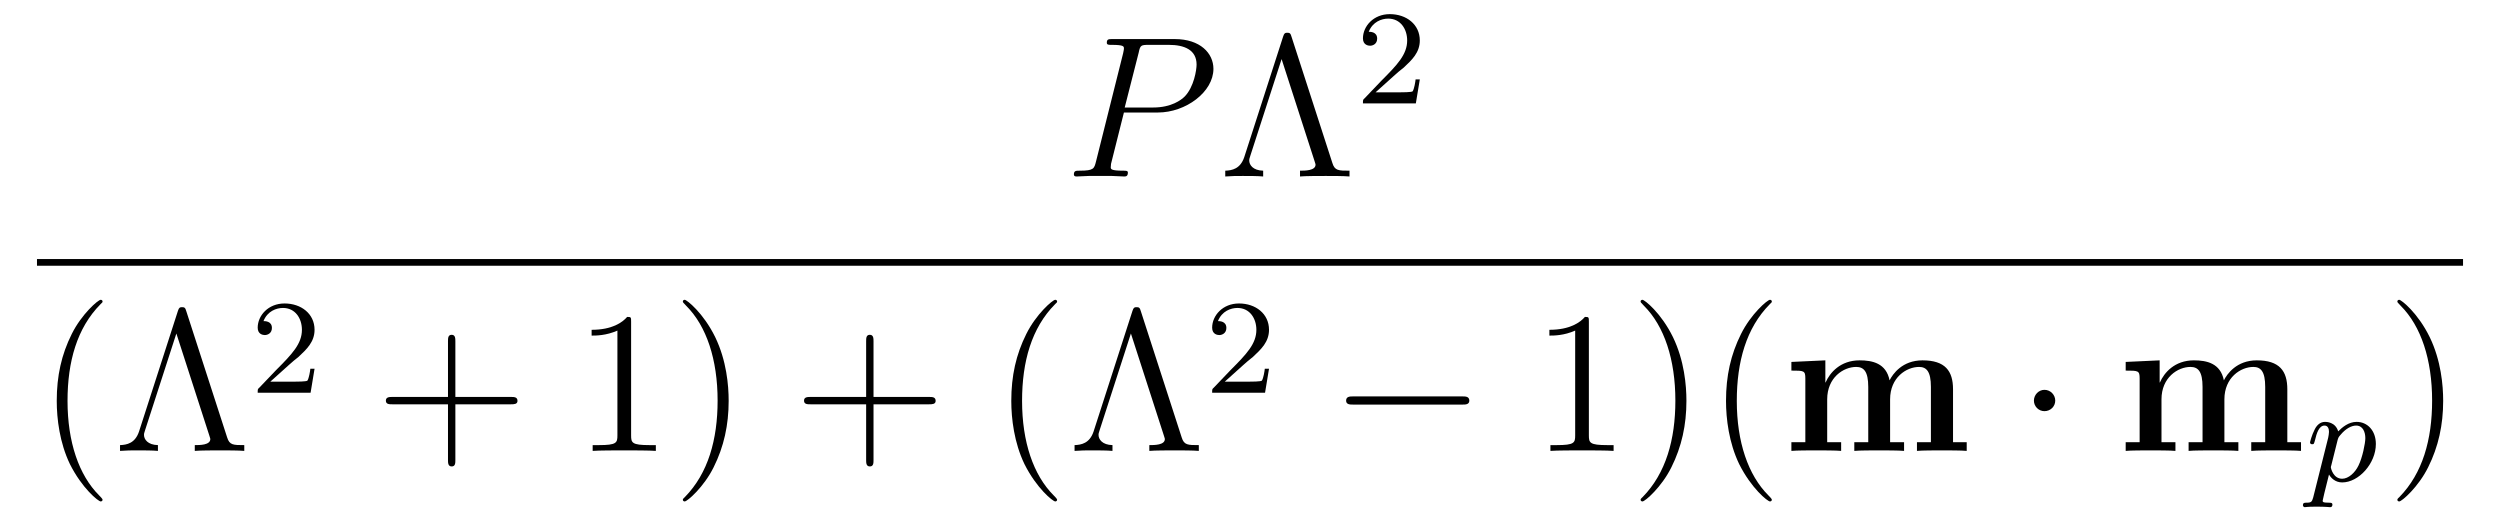 <?xml version="1.0" encoding="UTF-8"?>
<svg xmlns="http://www.w3.org/2000/svg" xmlns:xlink="http://www.w3.org/1999/xlink" viewBox="0 0 148.385 31.106" version="1.2">
<defs>
<g>
<symbol overflow="visible" id="glyph0-0">
<path style="stroke:none;" d=""/>
</symbol>
<symbol overflow="visible" id="glyph0-1">
<path style="stroke:none;" d="M 8.844 -6.391 C 8.844 -7.312 8.062 -8.156 6.547 -8.156 L 2.859 -8.156 C 2.625 -8.156 2.516 -8.156 2.516 -7.938 C 2.516 -7.812 2.625 -7.812 2.812 -7.812 C 3.531 -7.812 3.531 -7.719 3.531 -7.594 C 3.531 -7.594 3.531 -7.5 3.484 -7.312 L 1.875 -0.891 C 1.766 -0.469 1.75 -0.344 0.906 -0.344 C 0.688 -0.344 0.562 -0.344 0.562 -0.125 C 0.562 0 0.672 0 0.734 0 C 0.969 0 1.203 -0.031 1.438 -0.031 L 2.828 -0.031 C 3.062 -0.031 3.312 0 3.531 0 C 3.641 0 3.766 0 3.766 -0.234 C 3.766 -0.344 3.656 -0.344 3.484 -0.344 C 2.766 -0.344 2.75 -0.438 2.75 -0.547 C 2.75 -0.609 2.766 -0.688 2.766 -0.75 L 3.531 -3.797 L 5.547 -3.797 C 7.203 -3.797 8.844 -5.016 8.844 -6.391 Z M 7.844 -6.641 C 7.844 -6.328 7.688 -5.312 7.141 -4.75 C 6.938 -4.547 6.359 -4.094 5.266 -4.094 L 3.578 -4.094 L 4.406 -7.344 C 4.5 -7.797 4.547 -7.812 5.016 -7.812 L 6.203 -7.812 C 7.094 -7.812 7.844 -7.531 7.844 -6.641 Z M 7.844 -6.641 "/>
</symbol>
<symbol overflow="visible" id="glyph1-0">
<path style="stroke:none;" d=""/>
</symbol>
<symbol overflow="visible" id="glyph1-1">
<path style="stroke:none;" d="M 7.75 0 L 7.75 -0.344 C 7.094 -0.344 6.875 -0.344 6.734 -0.797 L 4.312 -8.281 C 4.25 -8.516 4.188 -8.531 4.047 -8.531 C 3.938 -8.531 3.875 -8.516 3.812 -8.312 L 1.5 -1.141 C 1.266 -0.453 0.781 -0.359 0.375 -0.344 L 0.375 0 C 0.891 -0.031 0.906 -0.031 1.422 -0.031 C 1.75 -0.031 2.328 -0.031 2.625 0 L 2.625 -0.344 C 2.016 -0.359 1.797 -0.688 1.797 -0.953 C 1.797 -1 1.797 -1.047 1.859 -1.219 L 3.719 -6.969 L 5.672 -0.922 C 5.734 -0.75 5.734 -0.703 5.734 -0.703 C 5.734 -0.344 5.109 -0.344 4.812 -0.344 L 4.812 0 C 5.094 -0.031 6.016 -0.031 6.344 -0.031 C 6.688 -0.031 7.438 -0.031 7.75 0 Z M 7.75 0 "/>
</symbol>
<symbol overflow="visible" id="glyph1-2">
<path style="stroke:none;" d="M 3.891 2.906 C 3.891 2.875 3.891 2.844 3.688 2.641 C 2.484 1.438 1.812 -0.531 1.812 -2.969 C 1.812 -5.297 2.375 -7.297 3.766 -8.703 C 3.891 -8.812 3.891 -8.828 3.891 -8.875 C 3.891 -8.938 3.828 -8.969 3.781 -8.969 C 3.625 -8.969 2.641 -8.109 2.062 -6.938 C 1.453 -5.719 1.172 -4.453 1.172 -2.969 C 1.172 -1.906 1.344 -0.484 1.953 0.781 C 2.672 2.219 3.641 3 3.781 3 C 3.828 3 3.891 2.969 3.891 2.906 Z M 3.891 2.906 "/>
</symbol>
<symbol overflow="visible" id="glyph1-3">
<path style="stroke:none;" d="M 8.453 -2.969 C 8.453 -3.203 8.25 -3.203 8.062 -3.203 L 4.766 -3.203 L 4.766 -6.5 C 4.766 -6.672 4.766 -6.891 4.547 -6.891 C 4.328 -6.891 4.328 -6.688 4.328 -6.5 L 4.328 -3.203 L 1.031 -3.203 C 0.859 -3.203 0.641 -3.203 0.641 -2.984 C 0.641 -2.766 0.844 -2.766 1.031 -2.766 L 4.328 -2.766 L 4.328 0.531 C 4.328 0.703 4.328 0.922 4.547 0.922 C 4.766 0.922 4.766 0.719 4.766 0.531 L 4.766 -2.766 L 8.062 -2.766 C 8.234 -2.766 8.453 -2.766 8.453 -2.969 Z M 8.453 -2.969 "/>
</symbol>
<symbol overflow="visible" id="glyph1-4">
<path style="stroke:none;" d="M 4.906 0 L 4.906 -0.344 L 4.531 -0.344 C 3.484 -0.344 3.438 -0.484 3.438 -0.922 L 3.438 -7.656 C 3.438 -7.938 3.438 -7.953 3.203 -7.953 C 2.922 -7.625 2.312 -7.188 1.094 -7.188 L 1.094 -6.844 C 1.359 -6.844 1.953 -6.844 2.625 -7.141 L 2.625 -0.922 C 2.625 -0.484 2.578 -0.344 1.531 -0.344 L 1.156 -0.344 L 1.156 0 C 1.484 -0.031 2.641 -0.031 3.031 -0.031 C 3.438 -0.031 4.578 -0.031 4.906 0 Z M 4.906 0 "/>
</symbol>
<symbol overflow="visible" id="glyph1-5">
<path style="stroke:none;" d="M 3.375 -2.969 C 3.375 -3.891 3.25 -5.359 2.578 -6.75 C 1.875 -8.188 0.891 -8.969 0.766 -8.969 C 0.719 -8.969 0.656 -8.938 0.656 -8.875 C 0.656 -8.828 0.656 -8.812 0.859 -8.609 C 2.062 -7.406 2.719 -5.422 2.719 -2.984 C 2.719 -0.672 2.156 1.328 0.781 2.734 C 0.656 2.844 0.656 2.875 0.656 2.906 C 0.656 2.969 0.719 3 0.766 3 C 0.922 3 1.906 2.141 2.484 0.969 C 3.094 -0.25 3.375 -1.547 3.375 -2.969 Z M 3.375 -2.969 "/>
</symbol>
<symbol overflow="visible" id="glyph2-0">
<path style="stroke:none;" d=""/>
</symbol>
<symbol overflow="visible" id="glyph2-1">
<path style="stroke:none;" d="M 3.797 -1.422 L 3.547 -1.422 C 3.531 -1.266 3.469 -0.875 3.375 -0.719 C 3.328 -0.656 2.719 -0.656 2.594 -0.656 L 1.172 -0.656 L 2.25 -1.625 C 2.375 -1.75 2.703 -2.016 2.844 -2.125 C 3.328 -2.578 3.797 -3.016 3.797 -3.734 C 3.797 -4.688 3 -5.297 2.016 -5.297 C 1.047 -5.297 0.422 -4.578 0.422 -3.859 C 0.422 -3.469 0.734 -3.422 0.844 -3.422 C 1.016 -3.422 1.266 -3.531 1.266 -3.844 C 1.266 -4.25 0.859 -4.25 0.766 -4.25 C 1 -4.844 1.531 -5.031 1.922 -5.031 C 2.656 -5.031 3.047 -4.406 3.047 -3.734 C 3.047 -2.906 2.469 -2.297 1.516 -1.344 L 0.516 -0.297 C 0.422 -0.219 0.422 -0.203 0.422 0 L 3.562 0 Z M 3.797 -1.422 "/>
</symbol>
<symbol overflow="visible" id="glyph3-0">
<path style="stroke:none;" d=""/>
</symbol>
<symbol overflow="visible" id="glyph3-1">
<path style="stroke:none;" d="M 8.297 -2.984 C 8.297 -3.234 8.062 -3.234 7.906 -3.234 L 1.391 -3.234 C 1.219 -3.234 0.984 -3.234 0.984 -2.984 C 0.984 -2.75 1.219 -2.75 1.391 -2.75 L 7.906 -2.75 C 8.062 -2.75 8.297 -2.75 8.297 -2.984 Z M 8.297 -2.984 "/>
</symbol>
<symbol overflow="visible" id="glyph3-2">
<path style="stroke:none;" d="M 2.297 -2.984 C 2.297 -3.328 2.016 -3.625 1.656 -3.625 C 1.312 -3.625 1.031 -3.328 1.031 -2.984 C 1.031 -2.641 1.312 -2.359 1.656 -2.359 C 2.016 -2.359 2.297 -2.641 2.297 -2.984 Z M 2.297 -2.984 "/>
</symbol>
<symbol overflow="visible" id="glyph4-0">
<path style="stroke:none;" d=""/>
</symbol>
<symbol overflow="visible" id="glyph4-1">
<path style="stroke:none;" d="M 10.906 0 L 10.906 -0.516 L 10.094 -0.516 L 10.094 -3.656 C 10.094 -4.75 9.625 -5.375 8.281 -5.375 C 7.078 -5.375 6.516 -4.562 6.328 -4.188 C 6.125 -5.203 5.312 -5.375 4.547 -5.375 C 3.406 -5.375 2.781 -4.641 2.531 -4.062 L 2.516 -4.062 L 2.516 -5.375 L 0.5 -5.281 L 0.5 -4.766 C 1.25 -4.766 1.328 -4.766 1.328 -4.297 L 1.328 -0.516 L 0.5 -0.516 L 0.5 0 C 0.781 -0.031 1.641 -0.031 1.969 -0.031 C 2.312 -0.031 3.172 -0.031 3.453 0 L 3.453 -0.516 L 2.625 -0.516 L 2.625 -3.062 C 2.625 -4.359 3.594 -4.984 4.344 -4.984 C 4.797 -4.984 5.062 -4.719 5.062 -3.797 L 5.062 -0.516 L 4.234 -0.516 L 4.234 0 C 4.5 -0.031 5.359 -0.031 5.703 -0.031 C 6.031 -0.031 6.906 -0.031 7.188 0 L 7.188 -0.516 L 6.359 -0.516 L 6.359 -3.062 C 6.359 -4.359 7.328 -4.984 8.078 -4.984 C 8.516 -4.984 8.781 -4.719 8.781 -3.797 L 8.781 -0.516 L 7.953 -0.516 L 7.953 0 C 8.234 -0.031 9.094 -0.031 9.438 -0.031 C 9.766 -0.031 10.641 -0.031 10.906 0 Z M 10.906 0 "/>
</symbol>
<symbol overflow="visible" id="glyph5-0">
<path style="stroke:none;" d=""/>
</symbol>
<symbol overflow="visible" id="glyph5-1">
<path style="stroke:none;" d="M 4.141 -2.203 C 4.141 -3 3.641 -3.516 3 -3.516 C 2.516 -3.516 2.141 -3.188 1.906 -2.953 C 1.734 -3.516 1.203 -3.516 1.125 -3.516 C 0.844 -3.516 0.641 -3.328 0.516 -3.078 C 0.328 -2.719 0.234 -2.312 0.234 -2.297 C 0.234 -2.219 0.297 -2.188 0.359 -2.188 C 0.469 -2.188 0.469 -2.219 0.531 -2.438 C 0.625 -2.844 0.766 -3.297 1.094 -3.297 C 1.297 -3.297 1.359 -3.109 1.359 -2.922 C 1.359 -2.844 1.328 -2.641 1.312 -2.578 L 0.422 0.969 C 0.344 1.219 0.328 1.281 0.016 1.281 C -0.094 1.281 -0.188 1.281 -0.188 1.438 C -0.188 1.5 -0.125 1.547 -0.078 1.547 C 0 1.547 0.031 1.516 0.625 1.516 C 1.188 1.516 1.359 1.547 1.422 1.547 C 1.453 1.547 1.562 1.547 1.562 1.391 C 1.562 1.281 1.453 1.281 1.359 1.281 C 0.984 1.281 0.984 1.234 0.984 1.156 C 0.984 1.109 1.125 0.547 1.359 -0.391 C 1.469 -0.203 1.719 0.078 2.141 0.078 C 3.125 0.078 4.141 -1.047 4.141 -2.203 Z M 3.516 -2.547 C 3.516 -2.25 3.344 -1.391 3.109 -0.922 C 2.906 -0.5 2.516 -0.141 2.141 -0.141 C 1.609 -0.141 1.469 -0.766 1.469 -0.828 C 1.469 -0.828 1.484 -0.922 1.5 -0.953 L 1.875 -2.453 C 1.922 -2.594 1.922 -2.609 2.047 -2.75 C 2.344 -3.109 2.688 -3.297 2.969 -3.297 C 3.375 -3.297 3.516 -2.906 3.516 -2.547 Z M 3.516 -2.547 "/>
</symbol>
</g>
</defs>
<g id="surface1">
<g style="fill:rgb(0%,0%,0%);fill-opacity:1;">
  <use xlink:href="#glyph0-1" x="63.178" y="10.475"/>
</g>
<g style="fill:rgb(0%,0%,0%);fill-opacity:1;">
  <use xlink:href="#glyph1-1" x="72.349" y="10.475"/>
</g>
<g style="fill:rgb(0%,0%,0%);fill-opacity:1;">
  <use xlink:href="#glyph2-1" x="80.474" y="6.136"/>
</g>
<path style="fill:none;stroke-width:0.398;stroke-linecap:butt;stroke-linejoin:miter;stroke:rgb(0%,0%,0%);stroke-opacity:1;stroke-miterlimit:10;" d="M -0.001 -0 L 143.995 -0 " transform="matrix(1,0,0,-1,2.196,15.574)"/>
<g style="fill:rgb(0%,0%,0%);fill-opacity:1;">
  <use xlink:href="#glyph1-2" x="2.196" y="26.763"/>
  <use xlink:href="#glyph1-1" x="6.749" y="26.763"/>
</g>
<g style="fill:rgb(0%,0%,0%);fill-opacity:1;">
  <use xlink:href="#glyph2-1" x="14.873" y="23.309"/>
</g>
<g style="fill:rgb(0%,0%,0%);fill-opacity:1;">
  <use xlink:href="#glyph1-3" x="22.262" y="26.763"/>
</g>
<g style="fill:rgb(0%,0%,0%);fill-opacity:1;">
  <use xlink:href="#glyph1-4" x="34.021" y="26.763"/>
  <use xlink:href="#glyph1-5" x="39.874" y="26.763"/>
</g>
<g style="fill:rgb(0%,0%,0%);fill-opacity:1;">
  <use xlink:href="#glyph1-3" x="47.081" y="26.763"/>
</g>
<g style="fill:rgb(0%,0%,0%);fill-opacity:1;">
  <use xlink:href="#glyph1-2" x="58.852" y="26.763"/>
  <use xlink:href="#glyph1-1" x="63.405" y="26.763"/>
</g>
<g style="fill:rgb(0%,0%,0%);fill-opacity:1;">
  <use xlink:href="#glyph2-1" x="71.524" y="23.309"/>
</g>
<g style="fill:rgb(0%,0%,0%);fill-opacity:1;">
  <use xlink:href="#glyph3-1" x="78.913" y="26.763"/>
</g>
<g style="fill:rgb(0%,0%,0%);fill-opacity:1;">
  <use xlink:href="#glyph1-4" x="90.868" y="26.763"/>
  <use xlink:href="#glyph1-5" x="96.721" y="26.763"/>
  <use xlink:href="#glyph1-2" x="101.274" y="26.763"/>
</g>
<g style="fill:rgb(0%,0%,0%);fill-opacity:1;">
  <use xlink:href="#glyph4-1" x="105.826" y="26.763"/>
</g>
<g style="fill:rgb(0%,0%,0%);fill-opacity:1;">
  <use xlink:href="#glyph3-2" x="119.69" y="26.763"/>
</g>
<g style="fill:rgb(0%,0%,0%);fill-opacity:1;">
  <use xlink:href="#glyph4-1" x="125.668" y="26.763"/>
</g>
<g style="fill:rgb(0%,0%,0%);fill-opacity:1;">
  <use xlink:href="#glyph5-1" x="136.876" y="28.556"/>
</g>
<g style="fill:rgb(0%,0%,0%);fill-opacity:1;">
  <use xlink:href="#glyph1-5" x="141.637" y="26.763"/>
</g>
</g>
</svg>
